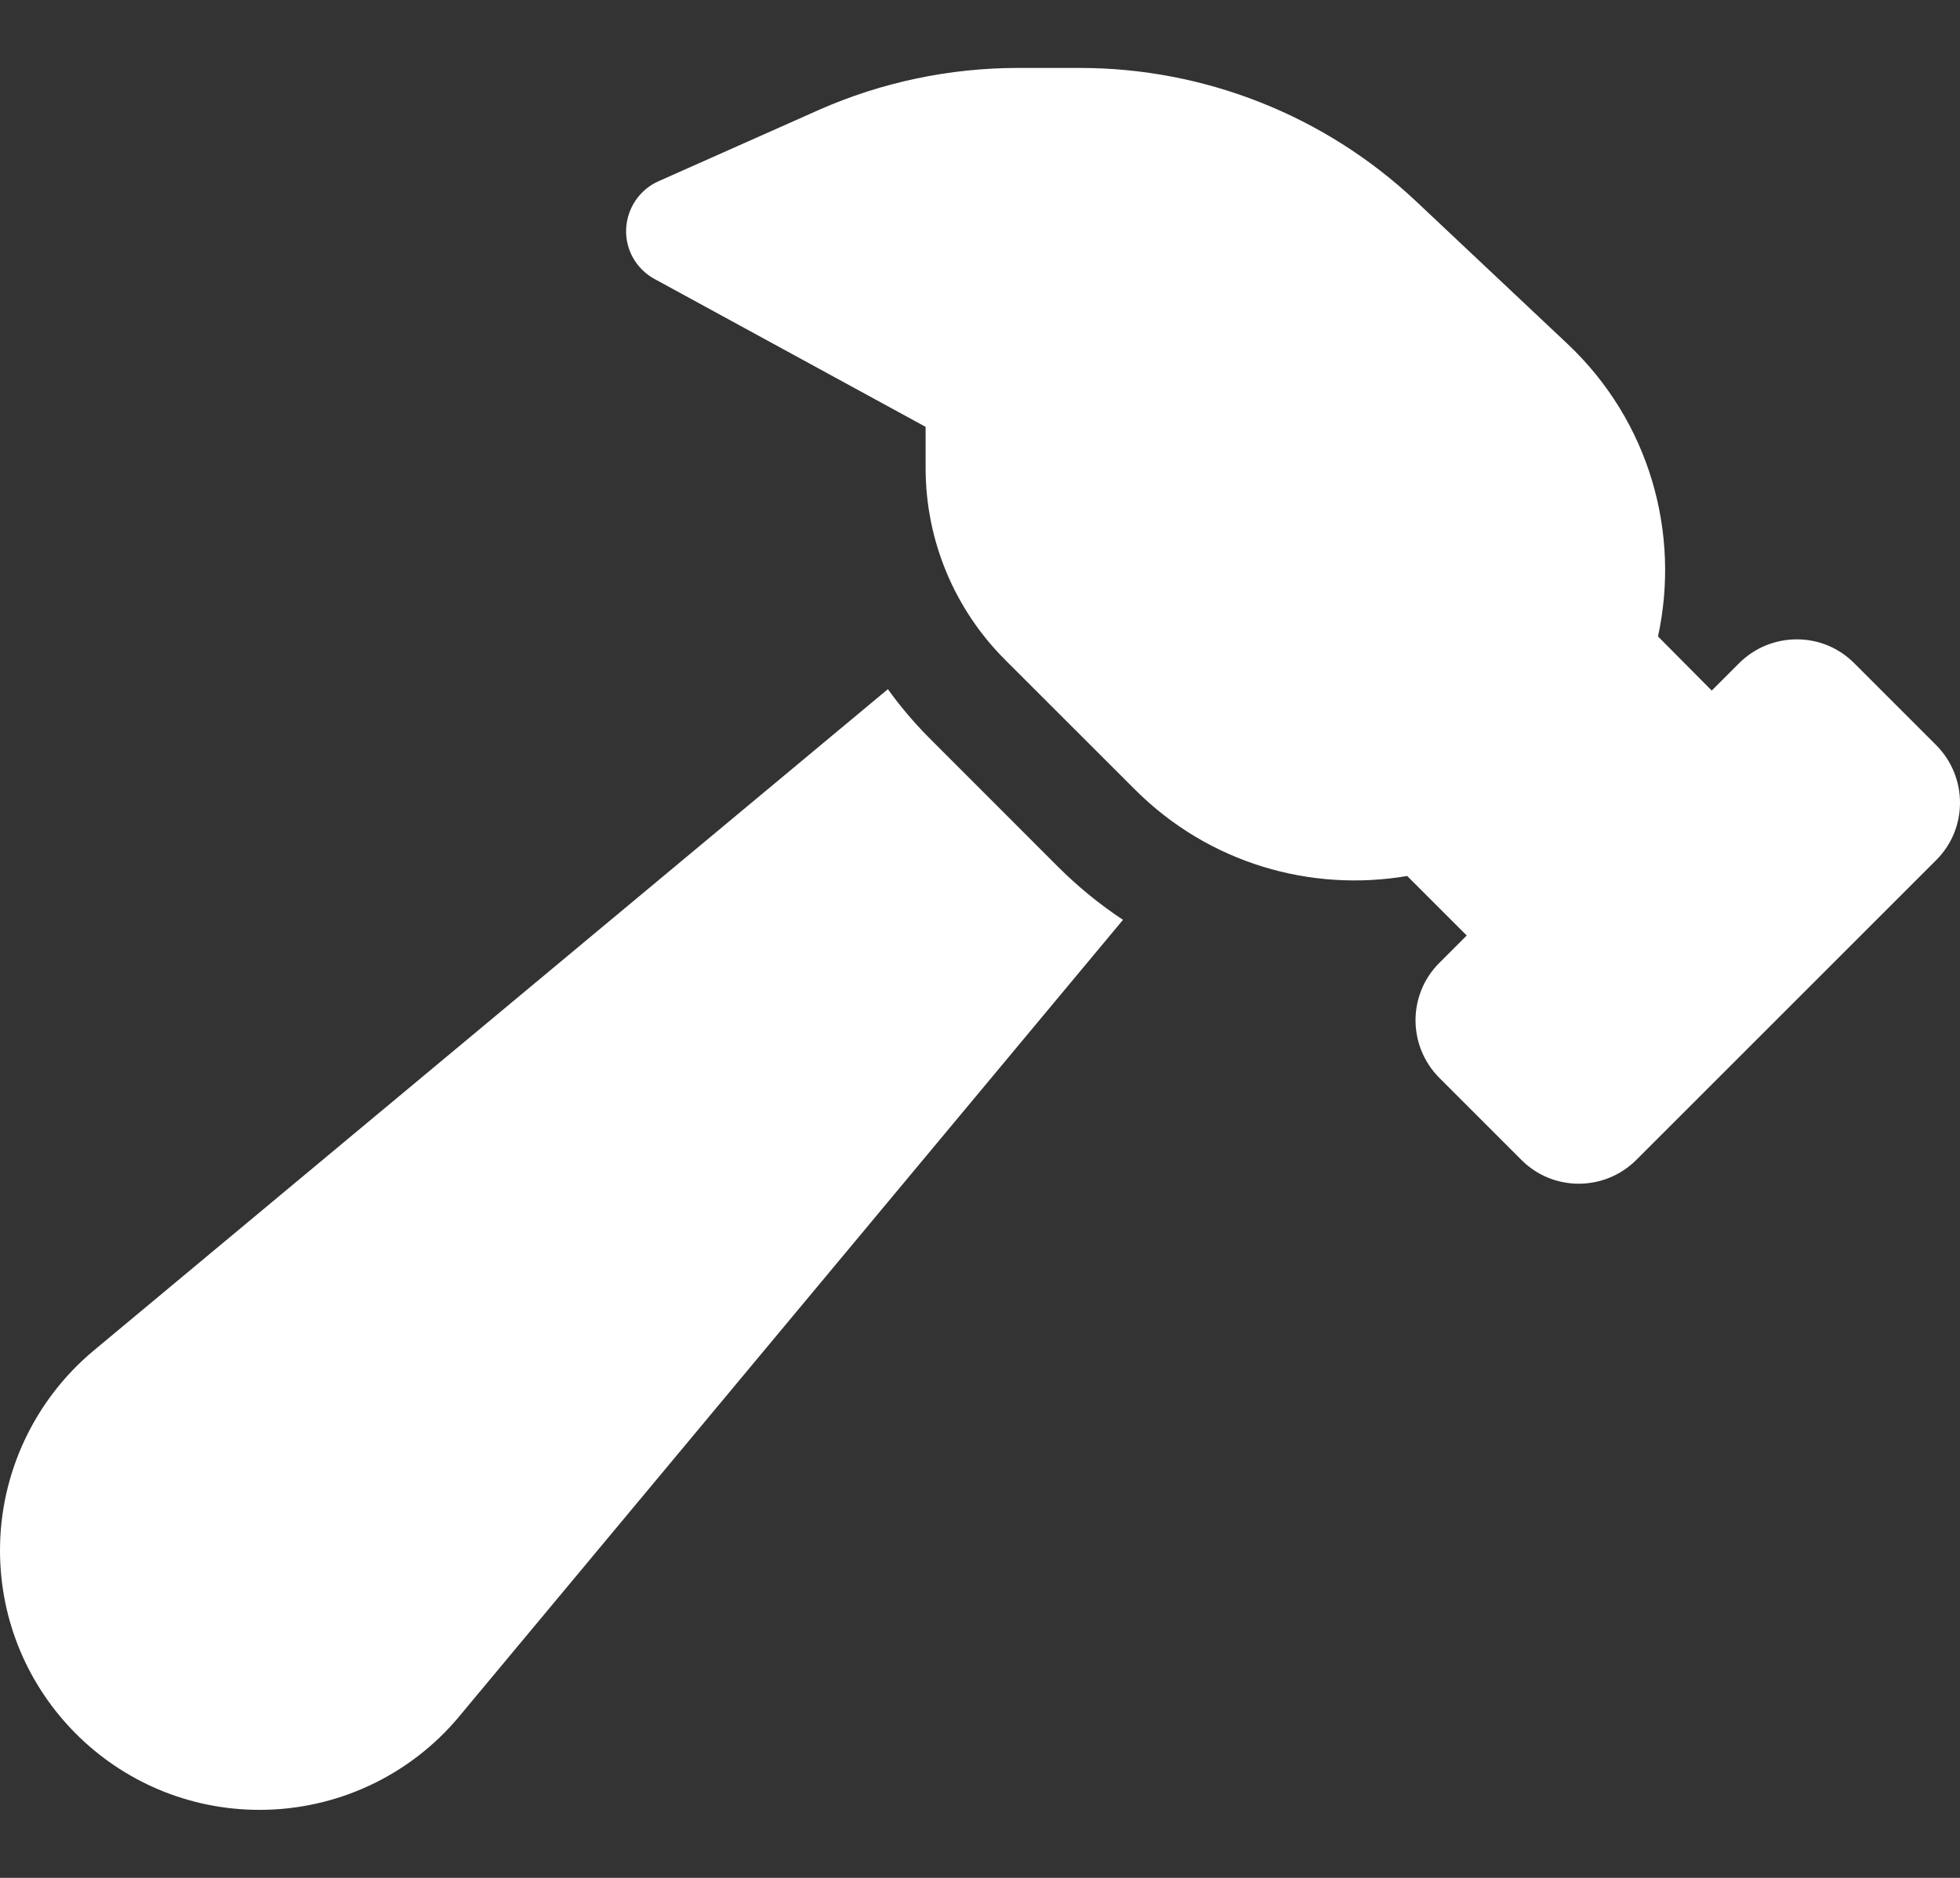 <svg width="24" height="23" viewBox="0 0 24 23" fill="none" xmlns="http://www.w3.org/2000/svg">
<rect x="0" y="0" width="24" height="23" fill="#333333" stroke="none"/>
<path d="M17.231 10.729C16.056 10.929 14.806 10.579 13.897 9.67L12.309 8.083C11.684 7.458 11.334 6.616 11.334 5.732V5.228L8.013 3.416C7.792 3.295 7.655 3.057 7.667 2.803C7.68 2.549 7.83 2.324 8.063 2.22L10.03 1.345C10.797 1.007 11.626 0.832 12.468 0.832H13.222C14.751 0.832 16.222 1.415 17.335 2.461L19.193 4.211C20.202 5.162 20.577 6.533 20.302 7.795L20.96 8.458L21.294 8.124C21.685 7.733 22.319 7.733 22.706 8.124L23.706 9.124C24.098 9.516 24.098 10.149 23.706 10.537L20.039 14.204C19.648 14.596 19.014 14.596 18.627 14.204L17.627 13.204C17.235 12.812 17.235 12.179 17.627 11.791L17.96 11.458L17.231 10.729ZM1.142 16.546L10.872 8.441C11.018 8.645 11.184 8.841 11.364 9.024L12.951 10.612C13.201 10.862 13.468 11.079 13.751 11.266L5.621 21.025C5.017 21.75 4.121 22.167 3.179 22.167C1.421 22.167 0 20.742 0 18.988C0 18.046 0.421 17.15 1.142 16.546Z" fill="white"/>
</svg>
